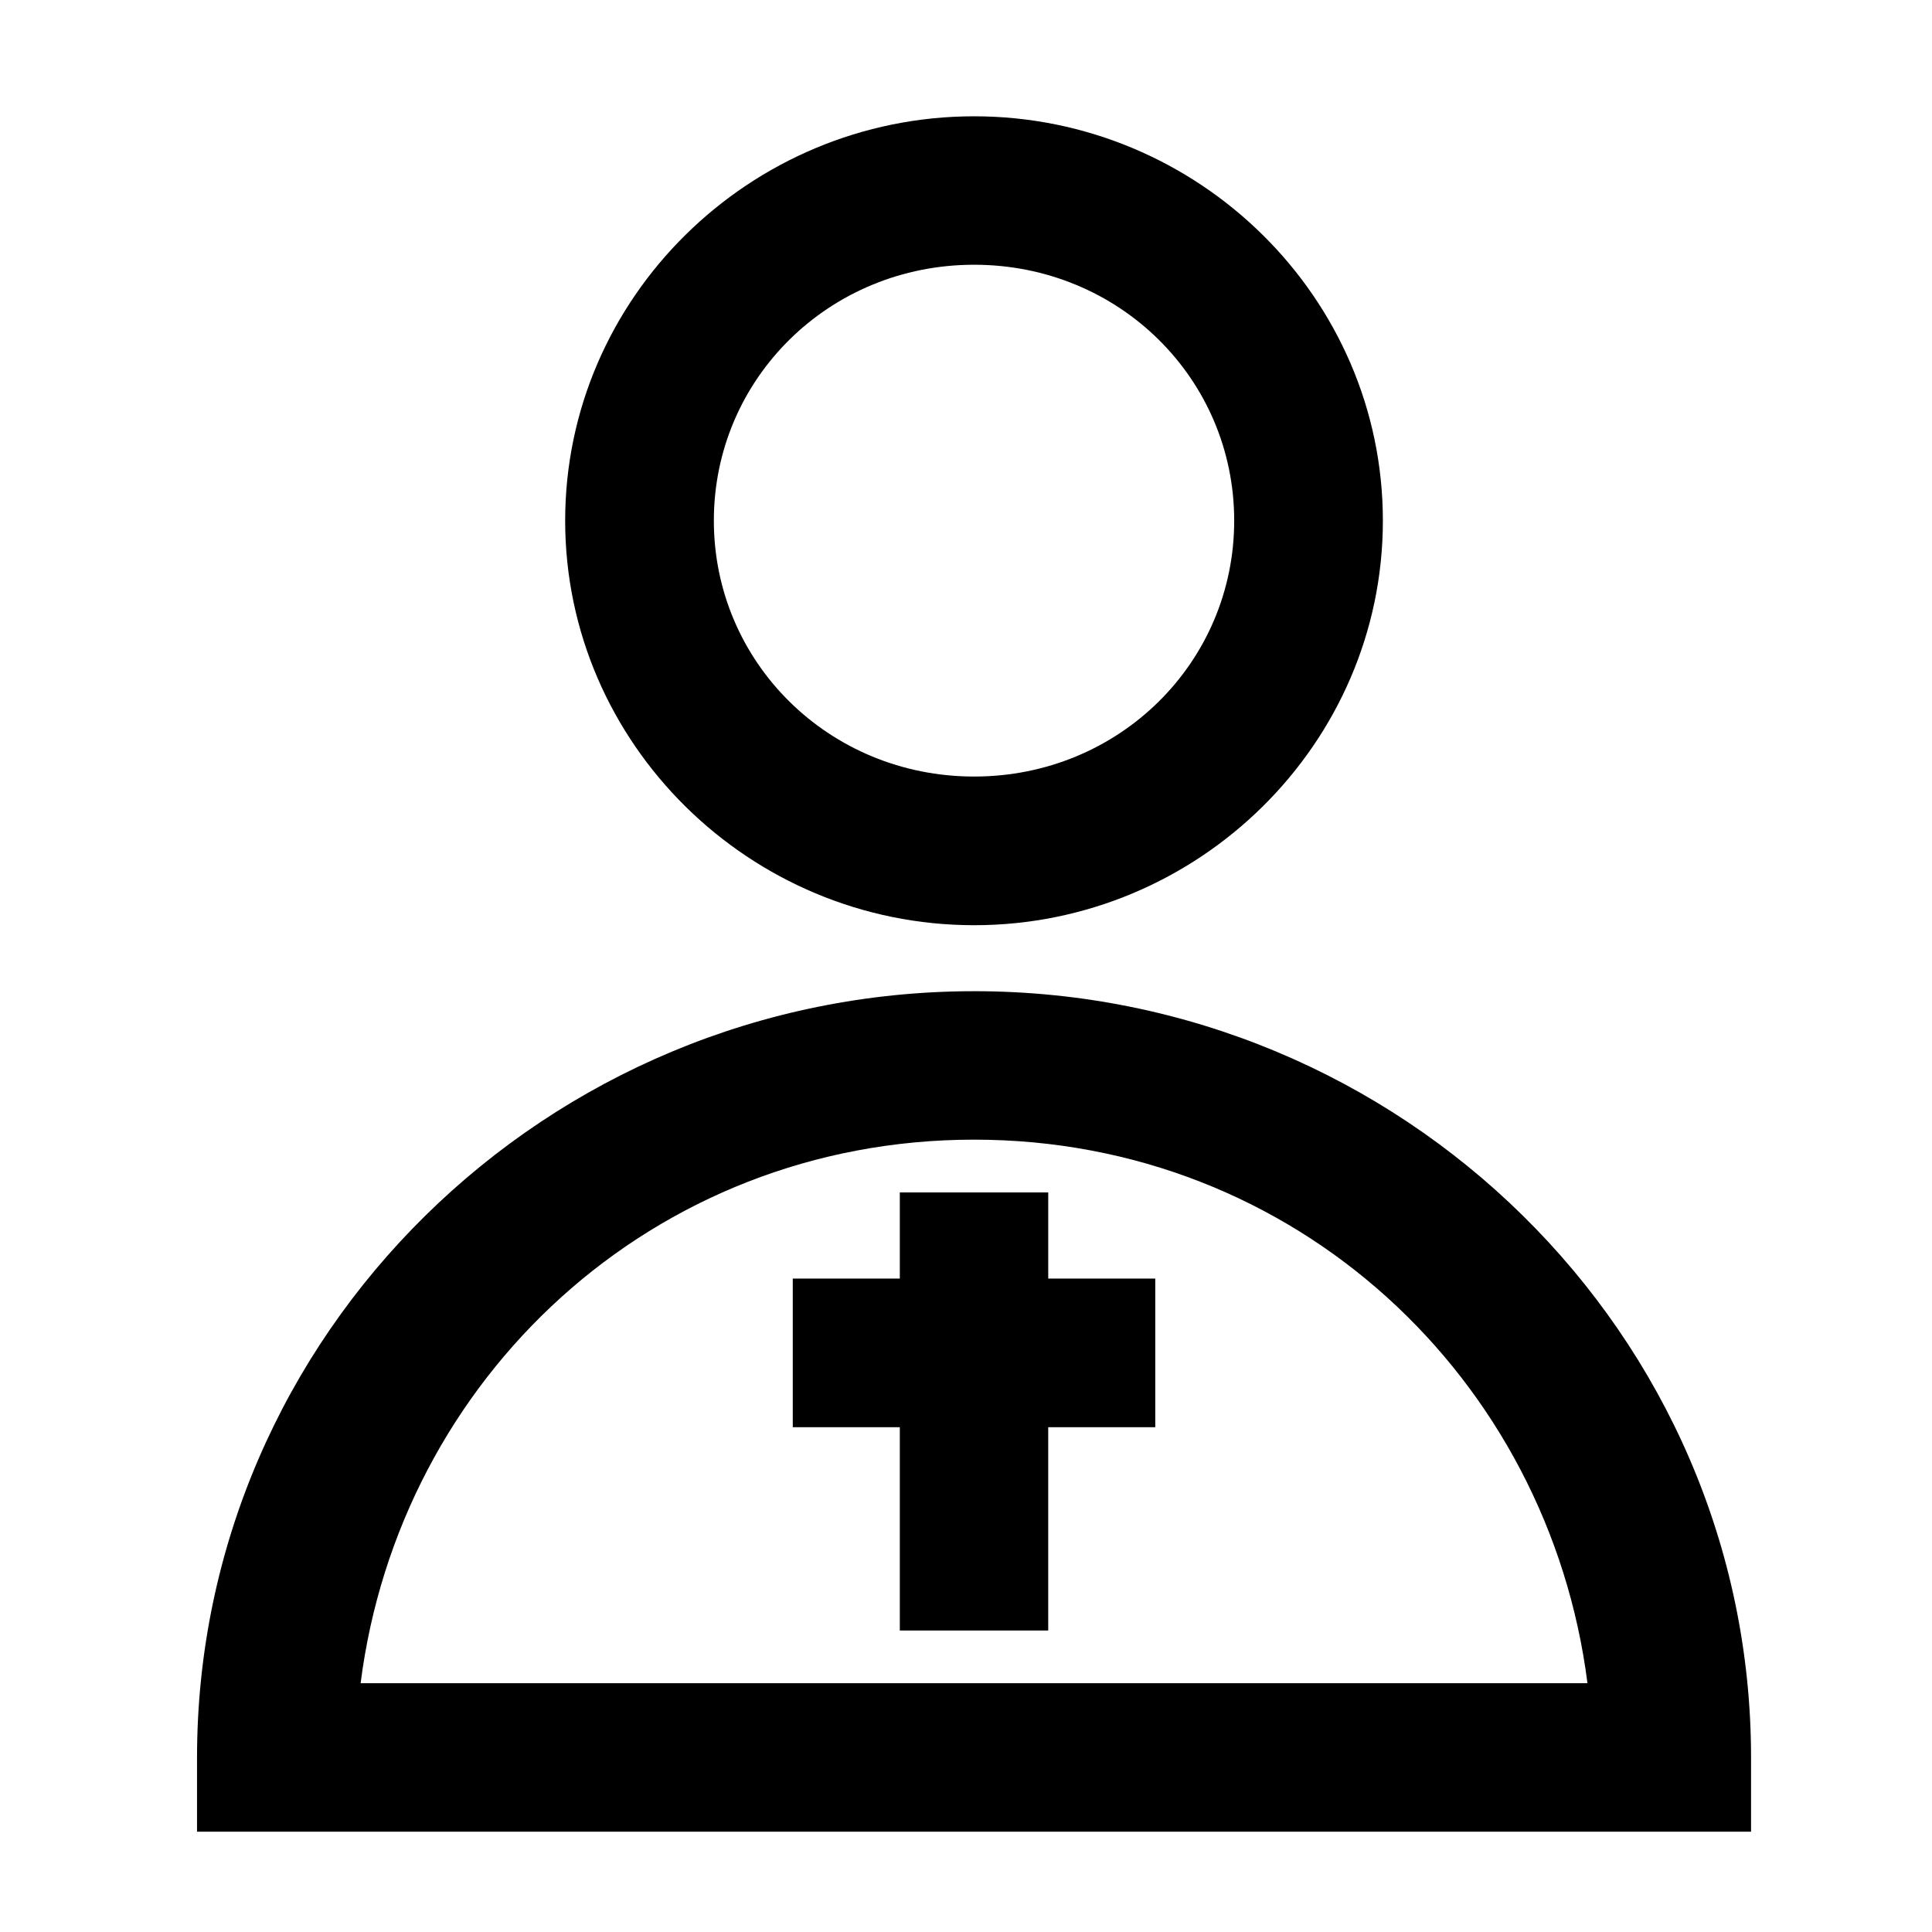 <?xml version="1.0" encoding="UTF-8"?>
<!-- Uploaded to: ICON Repo, www.iconrepo.com, Generator: ICON Repo Mixer Tools -->
<svg fill="#000000" width="800px" height="800px" version="1.1" viewBox="144 144 512 512" xmlns="http://www.w3.org/2000/svg">
 <path d="m382.46 460v22.832h-28.367v39.391h28.367v53.875h39.328v-53.875h28.367v-39.391h-28.363v-22.832zm19.695-285.18c-59.453 0-108.38 48.059-108.38 107.16 0 59.094 48.922 107.21 108.38 107.21s108.32-48.117 108.32-107.21c0-59.094-48.863-107.16-108.32-107.16zm0 39.34c38.457 0 68.918 30.273 68.918 67.816 0 37.543-30.461 67.816-68.918 67.816-38.457 0-68.977-30.27-68.977-67.816 0-37.543 30.52-67.816 68.977-67.816zm0 192.52c-113.34 0-205.94 91.008-205.94 203.1v19.641l19.641-0.004h392.19v-19.641c0-112.09-92.547-203.1-205.89-203.1zm0 39.34c85.258 0 152.27 63.328 162.54 144.05h-325.13c10.266-80.727 77.336-144.05 162.59-144.05z"/>
</svg>